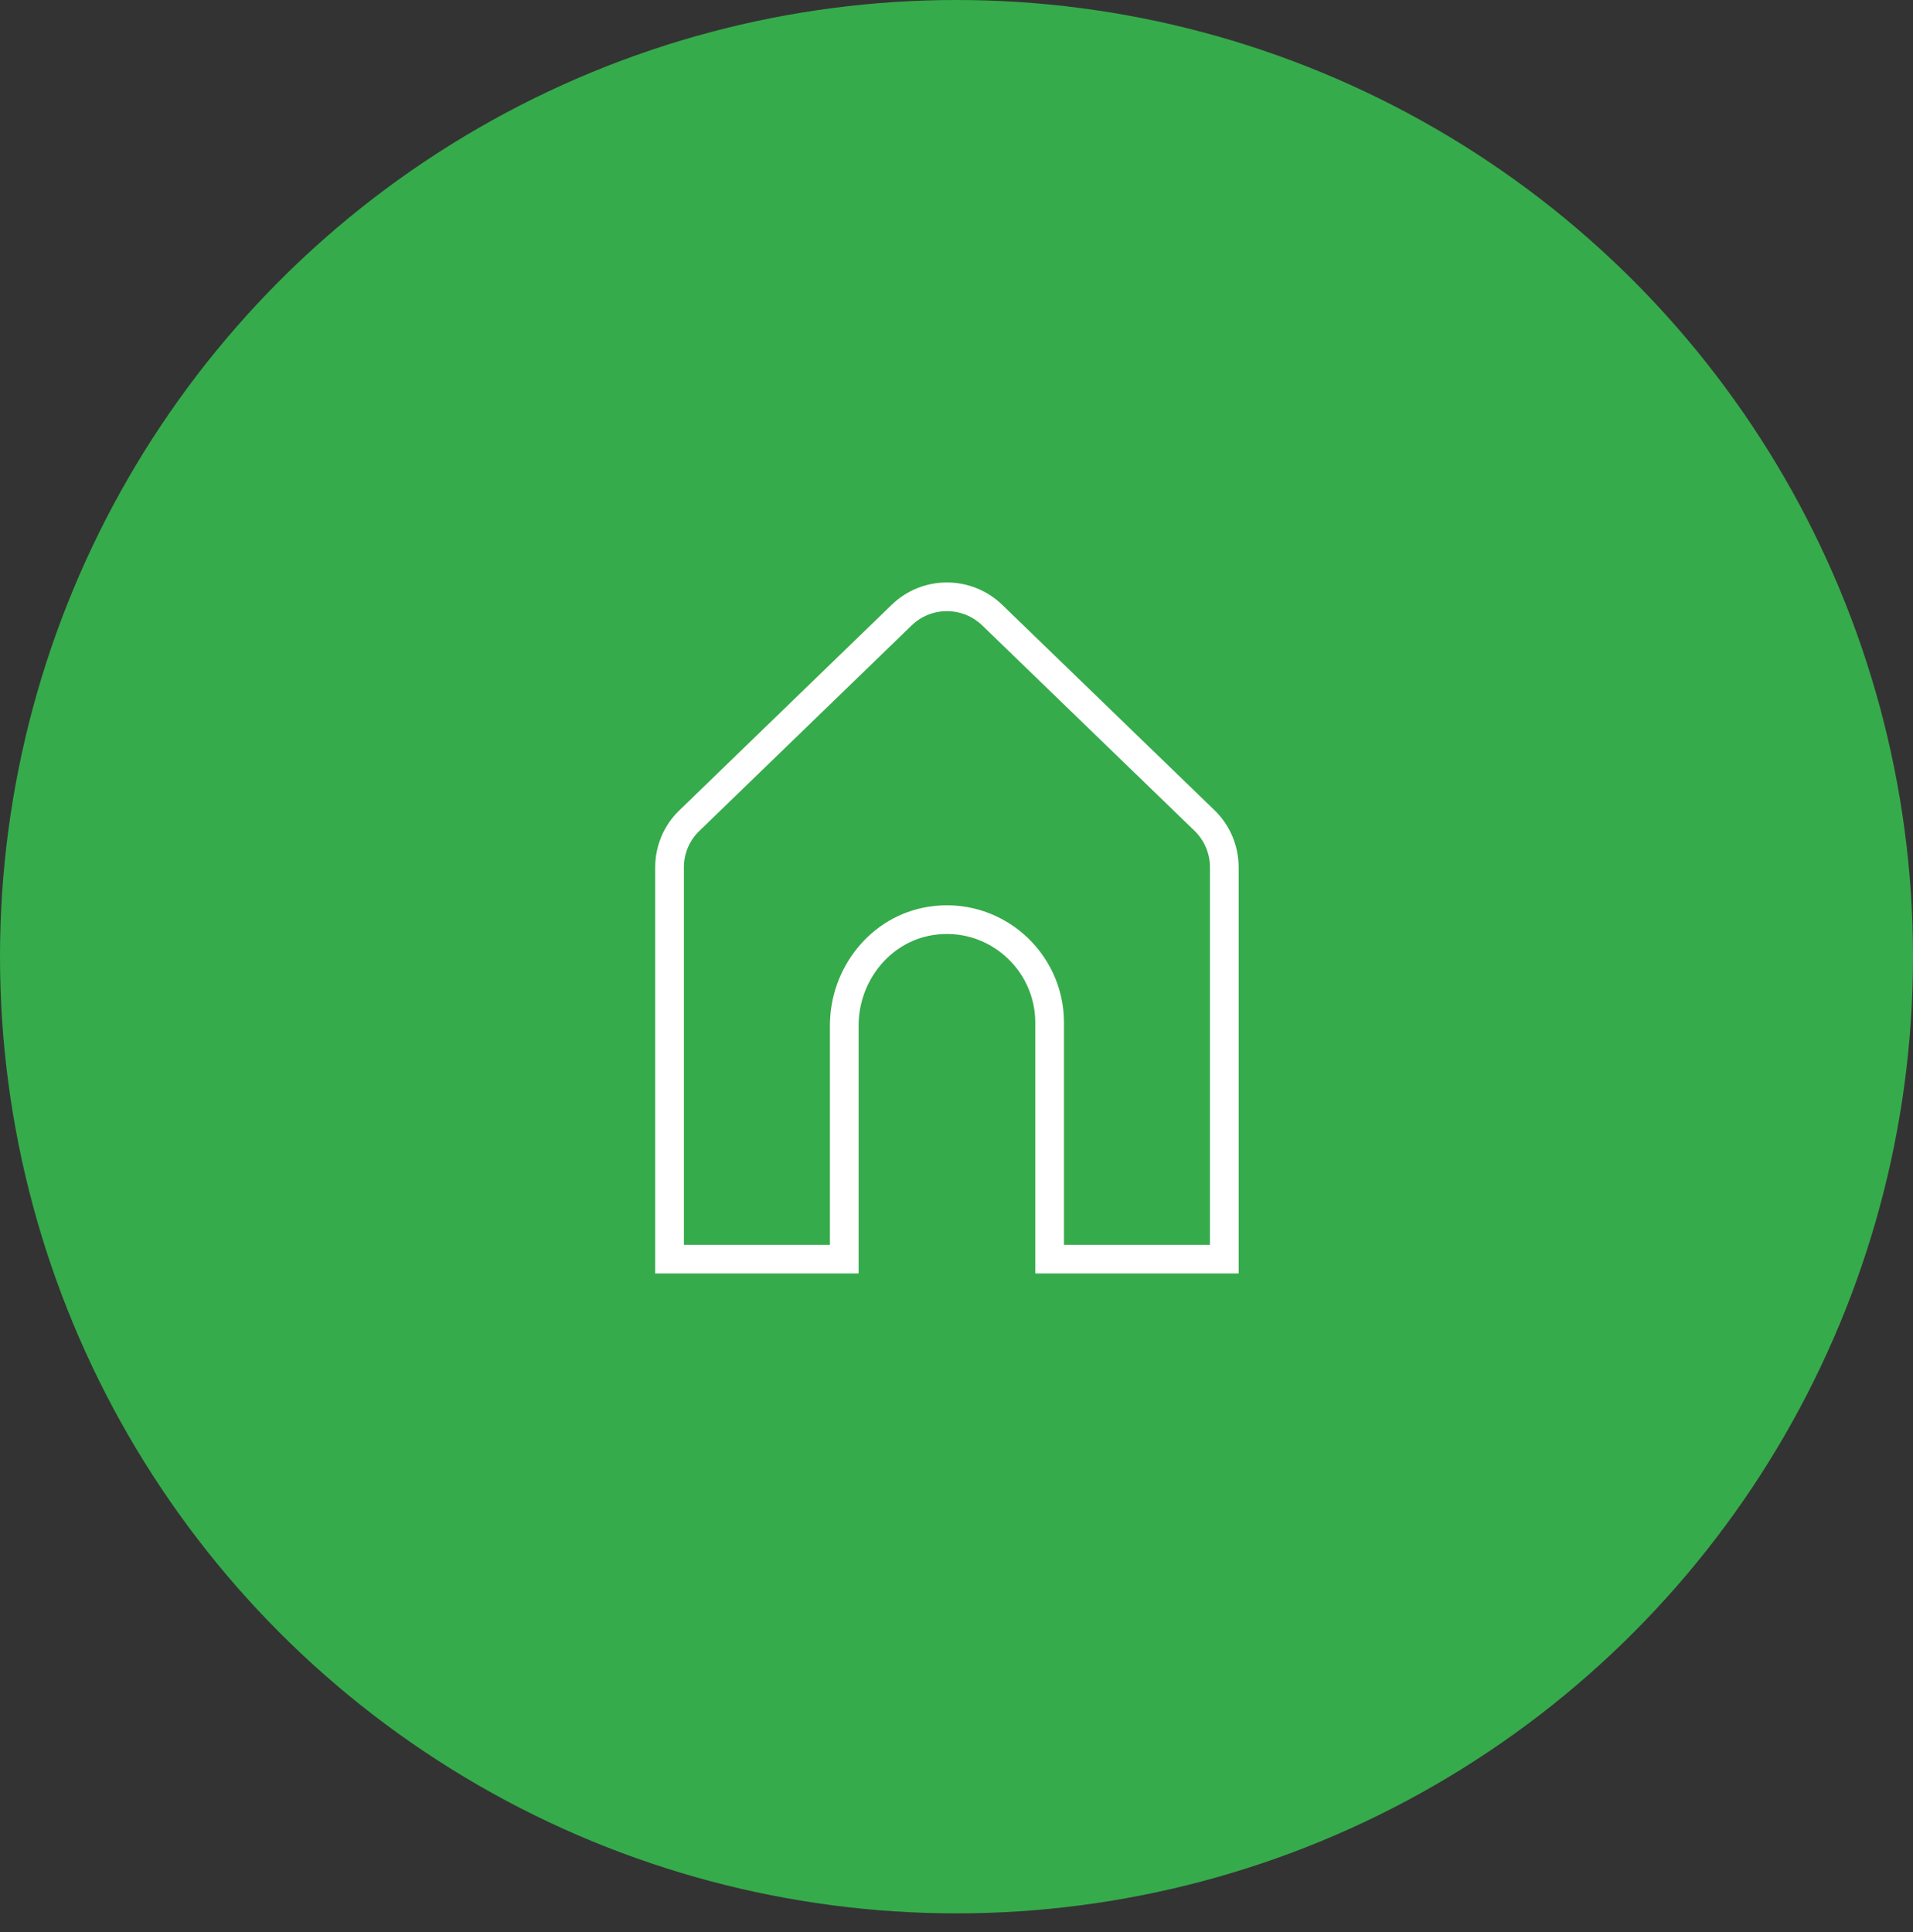 <?xml version="1.0" encoding="UTF-8"?> <svg xmlns="http://www.w3.org/2000/svg" width="100" height="101" viewBox="0 0 100 101" fill="none"><rect x="0" y="0" width="100" height="101" fill="#333333" stroke="none"/> <ellipse cx="50" cy="50.013" rx="50" ry="50.013" fill="#36AB4B"></ellipse> <path d="M47.133 32.157L36.039 42.897C35.372 43.535 35 44.421 35 45.343V65.824H44.133V53.613C44.133 50.943 46.017 48.556 48.65 48.143C51.974 47.623 54.867 50.216 54.867 53.448V65.824H64V45.343C64 44.421 63.628 43.535 62.961 42.891L51.868 32.157C50.545 30.881 48.449 30.881 47.133 32.157Z" stroke="white" stroke-width="1.5" stroke-miterlimit="10"></path> </svg> 